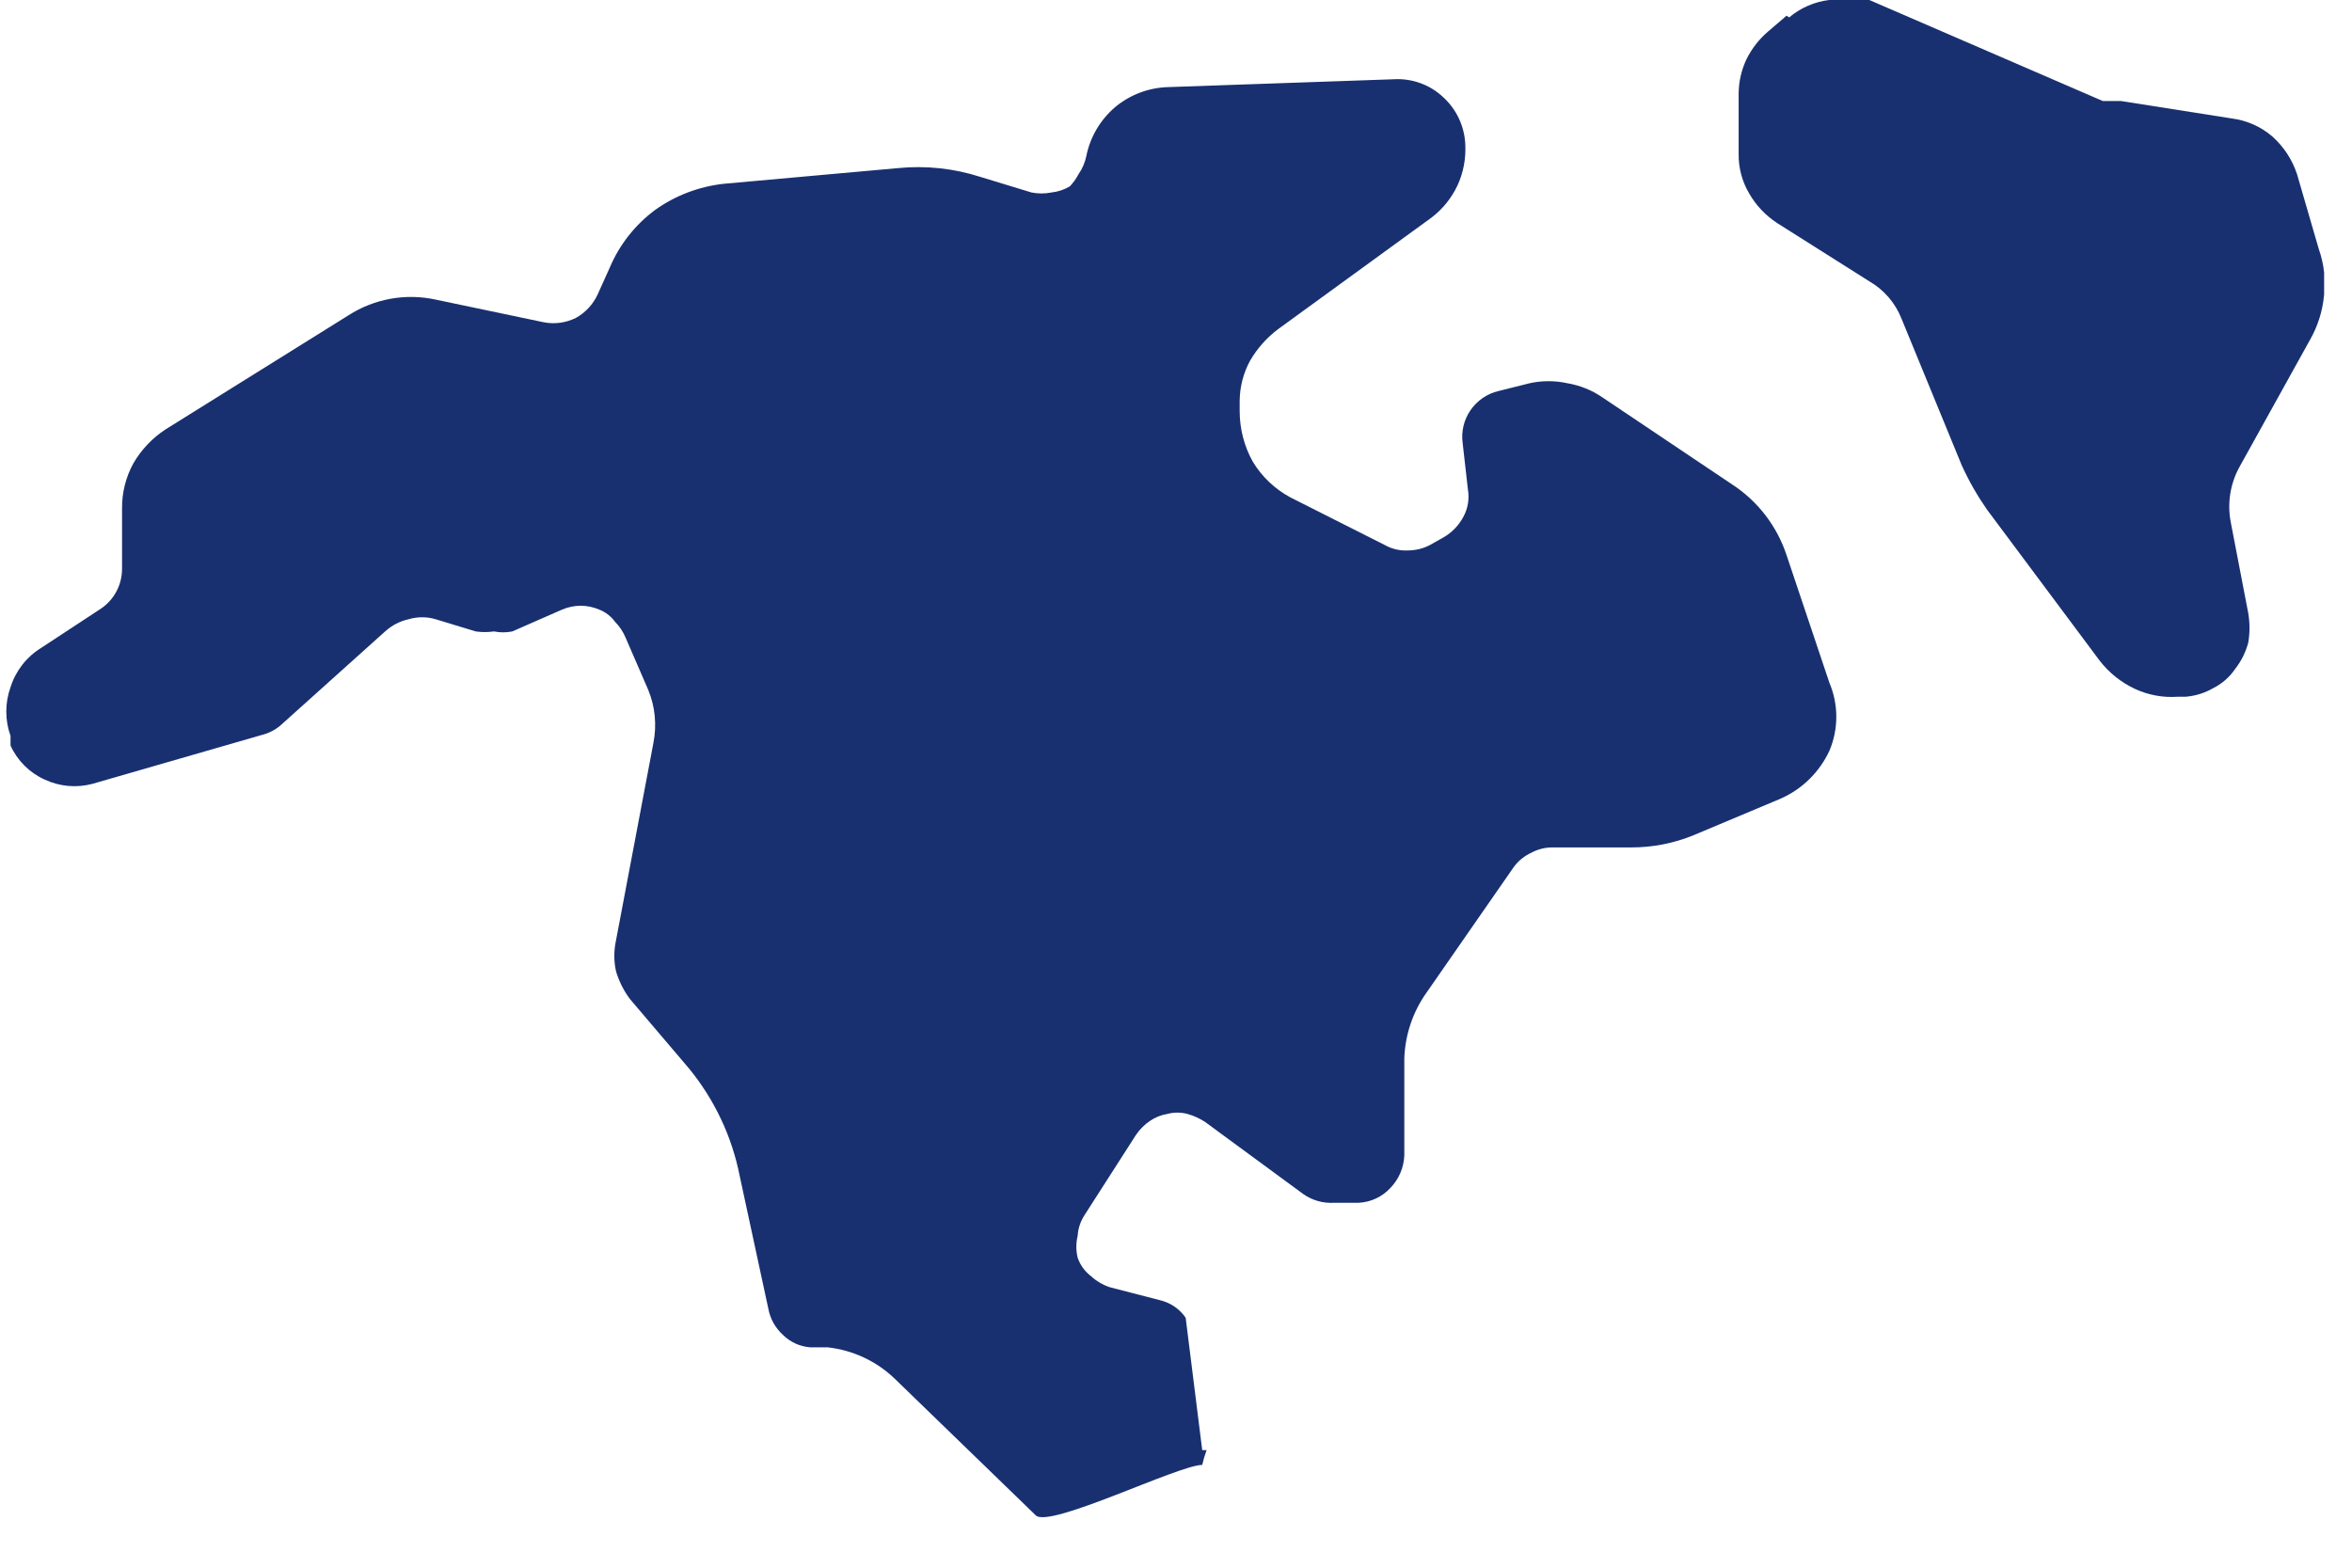 <svg width="27" height="18" viewBox="0 0 27 18" fill="none" xmlns="http://www.w3.org/2000/svg">
<g clip-path="url(#clip0)">
<path d="M1.53 -6.34C1.508 -6.266 1.471 -6.198 1.421 -6.139C1.371 -6.081 1.309 -6.033 1.24 -6L0.29 -5.59C0.189 -5.55 0.102 -5.48 0.04 -5.39C-0.02 -5.301 -0.051 -5.197 -0.05 -5.09V-5C-0.05 -4.792 -0.098 -4.587 -0.19 -4.4C-0.286 -4.213 -0.423 -4.049 -0.59 -3.92L-1.75 -3.08C-2.087 -2.826 -2.341 -2.478 -2.48 -2.08L-2.8 -1.26C-2.871 -1.052 -3.008 -0.873 -3.19 -0.75L-4.54 0.14C-4.622 0.199 -4.687 0.279 -4.73 0.37C-4.755 0.465 -4.755 0.565 -4.73 0.66L-4.58 1.84C-4.541 2.14 -4.608 2.444 -4.77 2.7L-5.47 3.83C-5.541 3.941 -5.646 4.026 -5.77 4.07C-5.893 4.115 -6.028 4.115 -6.15 4.07L-6.41 4C-6.554 3.941 -6.676 3.84 -6.76 3.71C-6.848 3.58 -6.893 3.427 -6.89 3.27V1.42C-6.892 1.338 -6.909 1.256 -6.94 1.18C-6.979 1.111 -7.03 1.05 -7.09 1C-7.199 0.906 -7.267 0.773 -7.28 0.63C-7.293 0.486 -7.25 0.343 -7.16 0.23L-6.7 -0.33C-6.63 -0.423 -6.588 -0.534 -6.58 -0.65C-6.573 -0.773 -6.605 -0.895 -6.67 -1L-6.91 -1.36C-6.958 -1.429 -6.988 -1.507 -7 -1.59C-7.025 -1.675 -7.025 -1.765 -7 -1.85L-6.74 -2.48C-6.72 -2.555 -6.72 -2.635 -6.74 -2.71C-6.739 -2.791 -6.759 -2.87 -6.8 -2.94C-6.836 -3.013 -6.887 -3.078 -6.95 -3.13C-7.015 -3.179 -7.09 -3.213 -7.17 -3.23L-7.44 -3.29C-7.579 -3.319 -7.702 -3.402 -7.78 -3.52L-8.81 -5.2C-8.894 -5.314 -8.954 -5.443 -8.987 -5.581C-9.019 -5.718 -9.024 -5.861 -9 -6L-8.92 -6.45C-8.903 -6.533 -8.869 -6.611 -8.82 -6.68L-8.35 -7.31C-8.293 -7.382 -8.258 -7.469 -8.25 -7.56C-8.225 -7.652 -8.225 -7.748 -8.25 -7.84C-8.296 -7.904 -8.354 -7.958 -8.42 -8C-8.495 -8.062 -8.585 -8.103 -8.68 -8.12L-9.16 -9.26C-9.147 -9.318 -9.13 -9.374 -9.11 -9.43C-8.95 -9.43 -8.47 -9.89 -8.36 -9.86C-8.243 -9.82 -8.117 -9.82 -8 -9.86L-7.46 -10.11C-7.359 -10.14 -7.251 -10.14 -7.15 -10.11L-2.55 -9.36C-2.398 -9.329 -2.252 -9.271 -2.12 -9.19C-2.008 -9.142 -1.904 -9.078 -1.81 -9L-1.53 -8.52C-1.49 -8.452 -1.436 -8.394 -1.37 -8.35C-1.307 -8.3 -1.23 -8.269 -1.15 -8.26L0.25 -8C0.527 -7.947 0.785 -7.823 1 -7.64C1.195 -7.464 1.346 -7.245 1.44 -7L1.53 -6.76C1.56 -6.694 1.575 -6.622 1.575 -6.55C1.575 -6.478 1.56 -6.406 1.53 -6.34V-6.34Z" fill="#183070"/>
<path d="M21.001 8.62C20.887 8.865 20.688 9.061 20.441 9.17L19.441 9.59C19.216 9.682 18.974 9.73 18.731 9.73H17.821C17.737 9.73 17.655 9.75 17.581 9.79C17.502 9.826 17.433 9.881 17.381 9.95L16.381 11.39C16.221 11.612 16.131 11.877 16.121 12.15V13.27C16.114 13.409 16.058 13.54 15.961 13.64C15.868 13.741 15.739 13.802 15.601 13.81H15.321C15.193 13.819 15.066 13.784 14.961 13.71L13.831 12.88C13.769 12.84 13.702 12.81 13.631 12.79C13.556 12.77 13.476 12.77 13.401 12.79C13.329 12.802 13.261 12.829 13.201 12.87C13.138 12.913 13.084 12.967 13.041 13.03L12.451 13.95C12.404 14.022 12.376 14.104 12.371 14.19C12.351 14.272 12.351 14.358 12.371 14.44C12.399 14.523 12.451 14.596 12.521 14.65C12.584 14.708 12.659 14.753 12.741 14.78L13.321 14.93C13.439 14.959 13.542 15.03 13.611 15.13L13.801 16.65C13.801 16.65 13.801 16.65 13.851 16.65C13.831 16.706 13.814 16.762 13.801 16.82V16.82C13.531 16.82 12.051 17.55 11.891 17.4L10.271 15.83C10.061 15.628 9.79 15.502 9.501 15.47H9.301C9.184 15.461 9.075 15.412 8.991 15.33C8.903 15.251 8.843 15.146 8.821 15.03L8.491 13.5C8.402 13.049 8.202 12.626 7.911 12.27L7.231 11.47C7.159 11.374 7.105 11.265 7.071 11.15C7.046 11.035 7.046 10.915 7.071 10.8L7.501 8.53C7.541 8.325 7.521 8.113 7.441 7.92L7.181 7.32C7.153 7.253 7.112 7.192 7.061 7.14C7.015 7.077 6.953 7.029 6.881 7C6.813 6.971 6.74 6.955 6.666 6.955C6.592 6.955 6.519 6.971 6.451 7L5.881 7.25C5.812 7.264 5.74 7.264 5.671 7.25C5.601 7.26 5.531 7.26 5.461 7.25L5.001 7.11C4.9 7.08 4.792 7.08 4.691 7.11C4.59 7.132 4.497 7.181 4.421 7.25L3.241 8.31C3.174 8.374 3.091 8.418 3.001 8.44L1.061 9C0.877 9.049 0.683 9.031 0.511 8.95C0.338 8.872 0.199 8.733 0.121 8.56V8.45C0.056 8.269 0.056 8.071 0.121 7.89C0.18 7.703 0.304 7.543 0.471 7.44L1.141 7C1.221 6.95 1.287 6.881 1.332 6.799C1.378 6.717 1.401 6.624 1.401 6.53V5.84C1.399 5.658 1.444 5.479 1.531 5.32C1.622 5.163 1.749 5.029 1.901 4.93L4.001 3.62C4.297 3.43 4.657 3.365 5.001 3.44L6.241 3.7C6.366 3.725 6.496 3.707 6.611 3.65C6.721 3.589 6.809 3.494 6.861 3.38L7.001 3.07C7.112 2.808 7.292 2.58 7.521 2.41C7.754 2.244 8.026 2.141 8.311 2.11L10.311 1.93C10.628 1.899 10.948 1.933 11.251 2.03L11.841 2.21C11.917 2.225 11.995 2.225 12.071 2.21C12.145 2.202 12.217 2.178 12.281 2.14C12.321 2.098 12.354 2.051 12.381 2C12.425 1.937 12.456 1.865 12.471 1.79C12.515 1.572 12.632 1.375 12.801 1.23C12.973 1.087 13.188 1.006 13.411 1L16.001 0.91C16.103 0.904 16.205 0.919 16.301 0.953C16.398 0.987 16.486 1.041 16.561 1.11C16.639 1.18 16.702 1.264 16.747 1.359C16.791 1.453 16.817 1.556 16.821 1.66C16.829 1.822 16.799 1.983 16.731 2.13C16.662 2.276 16.559 2.403 16.431 2.5L14.671 3.78C14.541 3.878 14.433 4 14.351 4.14C14.274 4.281 14.233 4.439 14.231 4.6V4.72C14.231 4.923 14.282 5.123 14.381 5.3C14.485 5.473 14.634 5.614 14.811 5.71L15.901 6.26C15.98 6.304 16.07 6.325 16.161 6.32C16.248 6.32 16.334 6.3 16.411 6.26L16.571 6.17C16.669 6.114 16.749 6.03 16.801 5.93C16.852 5.835 16.869 5.726 16.851 5.62L16.791 5.09C16.772 4.957 16.804 4.822 16.88 4.711C16.956 4.6 17.07 4.521 17.201 4.49L17.561 4.4C17.703 4.369 17.849 4.369 17.991 4.4C18.134 4.424 18.271 4.478 18.391 4.56L19.881 5.56C20.179 5.753 20.401 6.043 20.511 6.38L21.001 7.84C21.053 7.963 21.08 8.096 21.08 8.23C21.08 8.364 21.053 8.497 21.001 8.62V8.62Z" fill="#183070"/>
<path d="M20.509 0.18L20.299 0.36C20.195 0.448 20.11 0.557 20.049 0.68C19.99 0.805 19.959 0.942 19.959 1.08V1.77C19.957 1.928 19.999 2.084 20.079 2.22C20.157 2.357 20.267 2.473 20.399 2.56L21.459 3.23C21.627 3.327 21.758 3.479 21.829 3.66L22.519 5.34C22.6 5.519 22.697 5.689 22.809 5.85L24.099 7.58C24.207 7.722 24.348 7.835 24.509 7.91C24.662 7.981 24.831 8.012 24.999 8H25.089C25.202 7.991 25.311 7.957 25.409 7.9C25.51 7.849 25.596 7.773 25.659 7.68C25.729 7.591 25.779 7.489 25.809 7.38C25.828 7.267 25.828 7.152 25.809 7.04L25.609 6C25.566 5.782 25.601 5.555 25.709 5.36L26.519 3.9C26.608 3.743 26.663 3.569 26.679 3.39C26.699 3.211 26.679 3.03 26.619 2.86L26.369 2C26.315 1.835 26.218 1.687 26.089 1.57C25.957 1.455 25.793 1.382 25.619 1.36L24.349 1.16H24.139L21.459 -2.2009e-05C21.308 -0.039 21.15 -0.039 20.999 -2.20109e-05C20.829 0.02 20.669 0.09 20.539 0.2L20.509 0.18Z" fill="#183070"/>
</g>
<defs>
<clipPath id="clip0">
<rect width="26.68" height="17.45" fill="white"/>
</clipPath>
</defs>
</svg>
